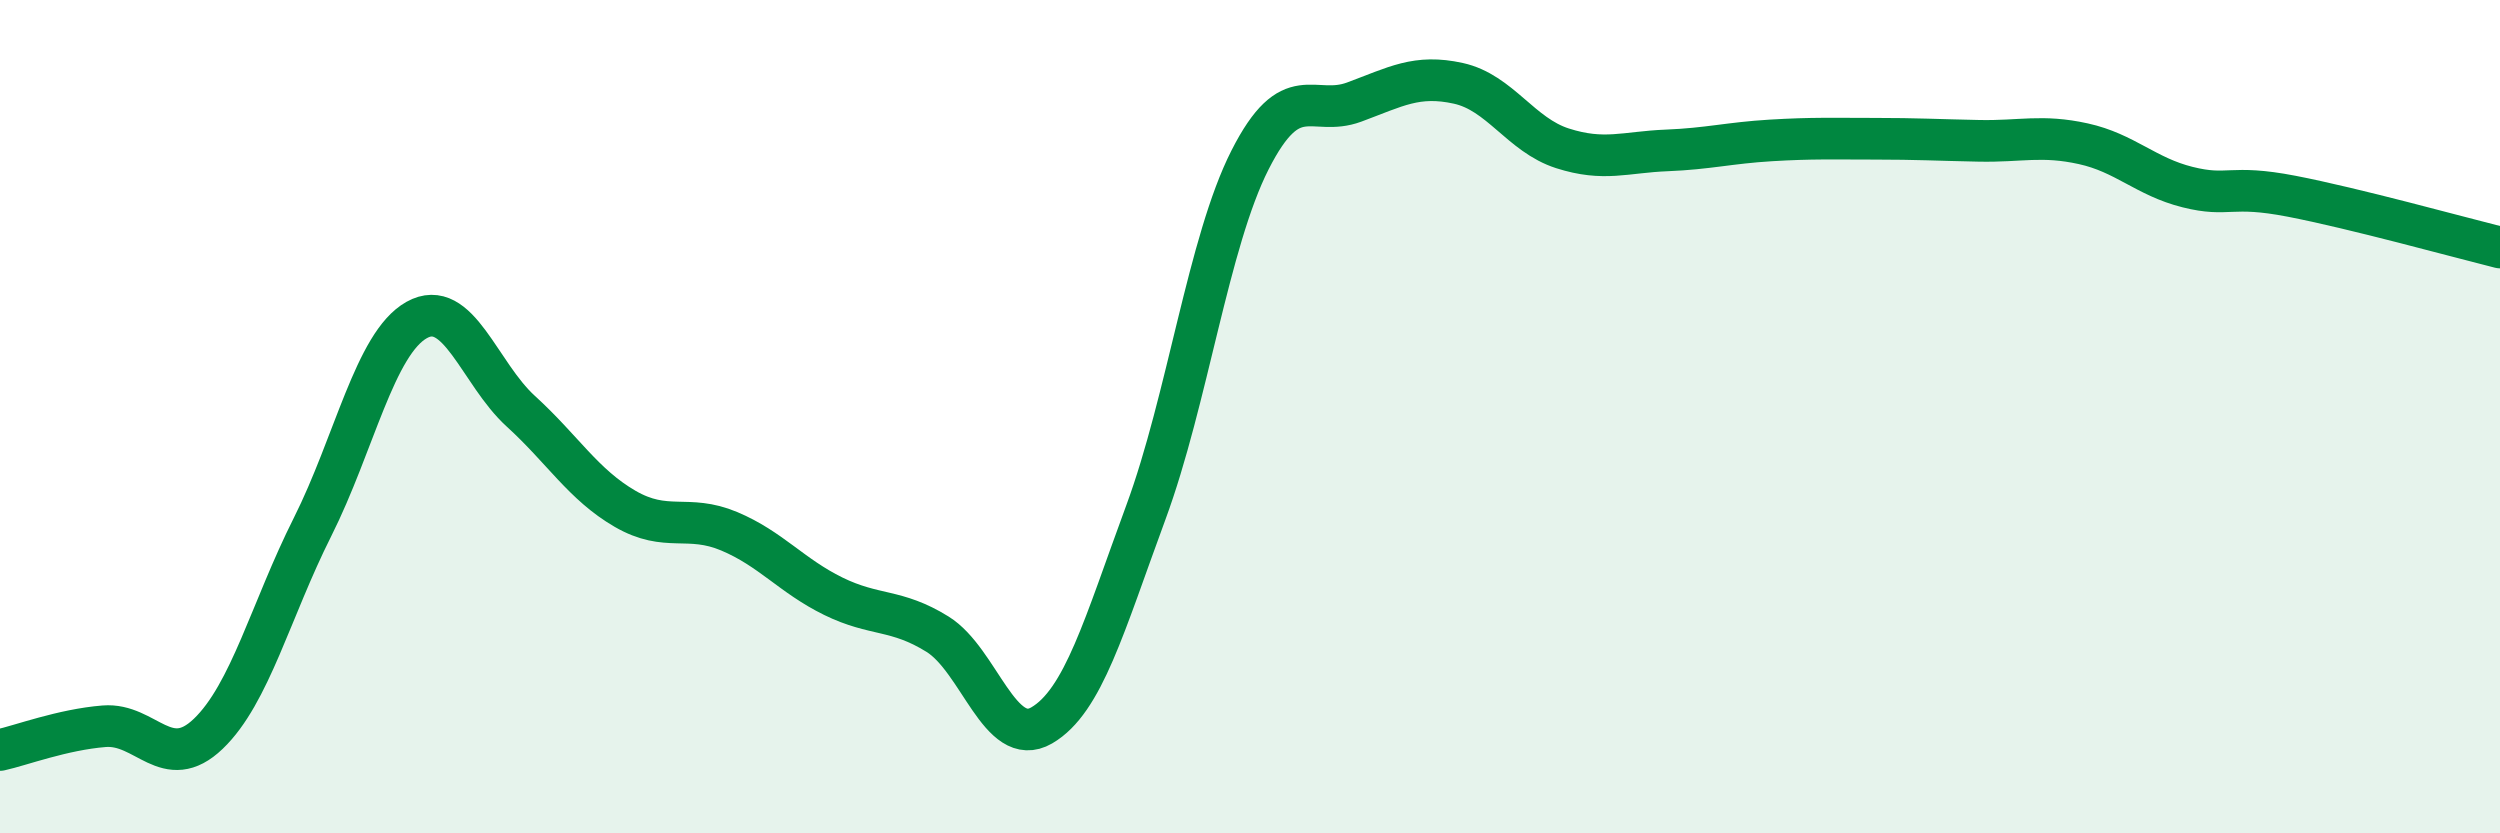 
    <svg width="60" height="20" viewBox="0 0 60 20" xmlns="http://www.w3.org/2000/svg">
      <path
        d="M 0,18 C 0.5,17.89 1.5,17.51 2.5,17.43 C 3.5,17.35 4,18.57 5,17.61 C 6,16.65 6.5,14.64 7.5,12.65 C 8.5,10.66 9,8.24 10,7.68 C 11,7.12 11.5,8.96 12.5,9.87 C 13.5,10.78 14,11.63 15,12.21 C 16,12.79 16.5,12.33 17.5,12.75 C 18.5,13.17 19,13.82 20,14.31 C 21,14.8 21.5,14.6 22.5,15.22 C 23.5,15.84 24,17.99 25,17.41 C 26,16.83 26.5,15.01 27.5,12.3 C 28.5,9.59 29,5.81 30,3.84 C 31,1.87 31.5,2.82 32.5,2.45 C 33.5,2.08 34,1.78 35,2 C 36,2.22 36.5,3.24 37.5,3.56 C 38.5,3.88 39,3.65 40,3.61 C 41,3.57 41.5,3.43 42.5,3.37 C 43.5,3.31 44,3.33 45,3.33 C 46,3.33 46.5,3.36 47.5,3.38 C 48.5,3.4 49,3.23 50,3.45 C 51,3.67 51.5,4.24 52.5,4.49 C 53.5,4.74 53.5,4.42 55,4.71 C 56.5,5 59,5.69 60,5.94L60 20L0 20Z"
        fill="#008740"
        opacity="0.1"
        stroke-linecap="round"
        stroke-linejoin="round"
      />
      <path
        d="M 0,18 C 0.5,17.89 1.5,17.51 2.5,17.43 C 3.5,17.35 4,18.57 5,17.61 C 6,16.65 6.5,14.64 7.5,12.65 C 8.5,10.66 9,8.24 10,7.68 C 11,7.12 11.5,8.96 12.5,9.87 C 13.5,10.78 14,11.63 15,12.21 C 16,12.79 16.5,12.33 17.5,12.75 C 18.5,13.17 19,13.82 20,14.31 C 21,14.8 21.5,14.6 22.5,15.22 C 23.5,15.84 24,17.99 25,17.41 C 26,16.83 26.5,15.01 27.5,12.3 C 28.5,9.59 29,5.81 30,3.84 C 31,1.87 31.5,2.82 32.5,2.45 C 33.5,2.08 34,1.78 35,2 C 36,2.22 36.5,3.24 37.5,3.56 C 38.5,3.88 39,3.65 40,3.61 C 41,3.57 41.5,3.43 42.5,3.37 C 43.5,3.31 44,3.33 45,3.33 C 46,3.33 46.5,3.36 47.5,3.38 C 48.5,3.4 49,3.23 50,3.45 C 51,3.67 51.5,4.24 52.5,4.49 C 53.5,4.74 53.5,4.42 55,4.71 C 56.5,5 59,5.69 60,5.94"
        stroke="#008740"
        stroke-width="1"
        fill="none"
        stroke-linecap="round"
        stroke-linejoin="round"
      />
    </svg>
  